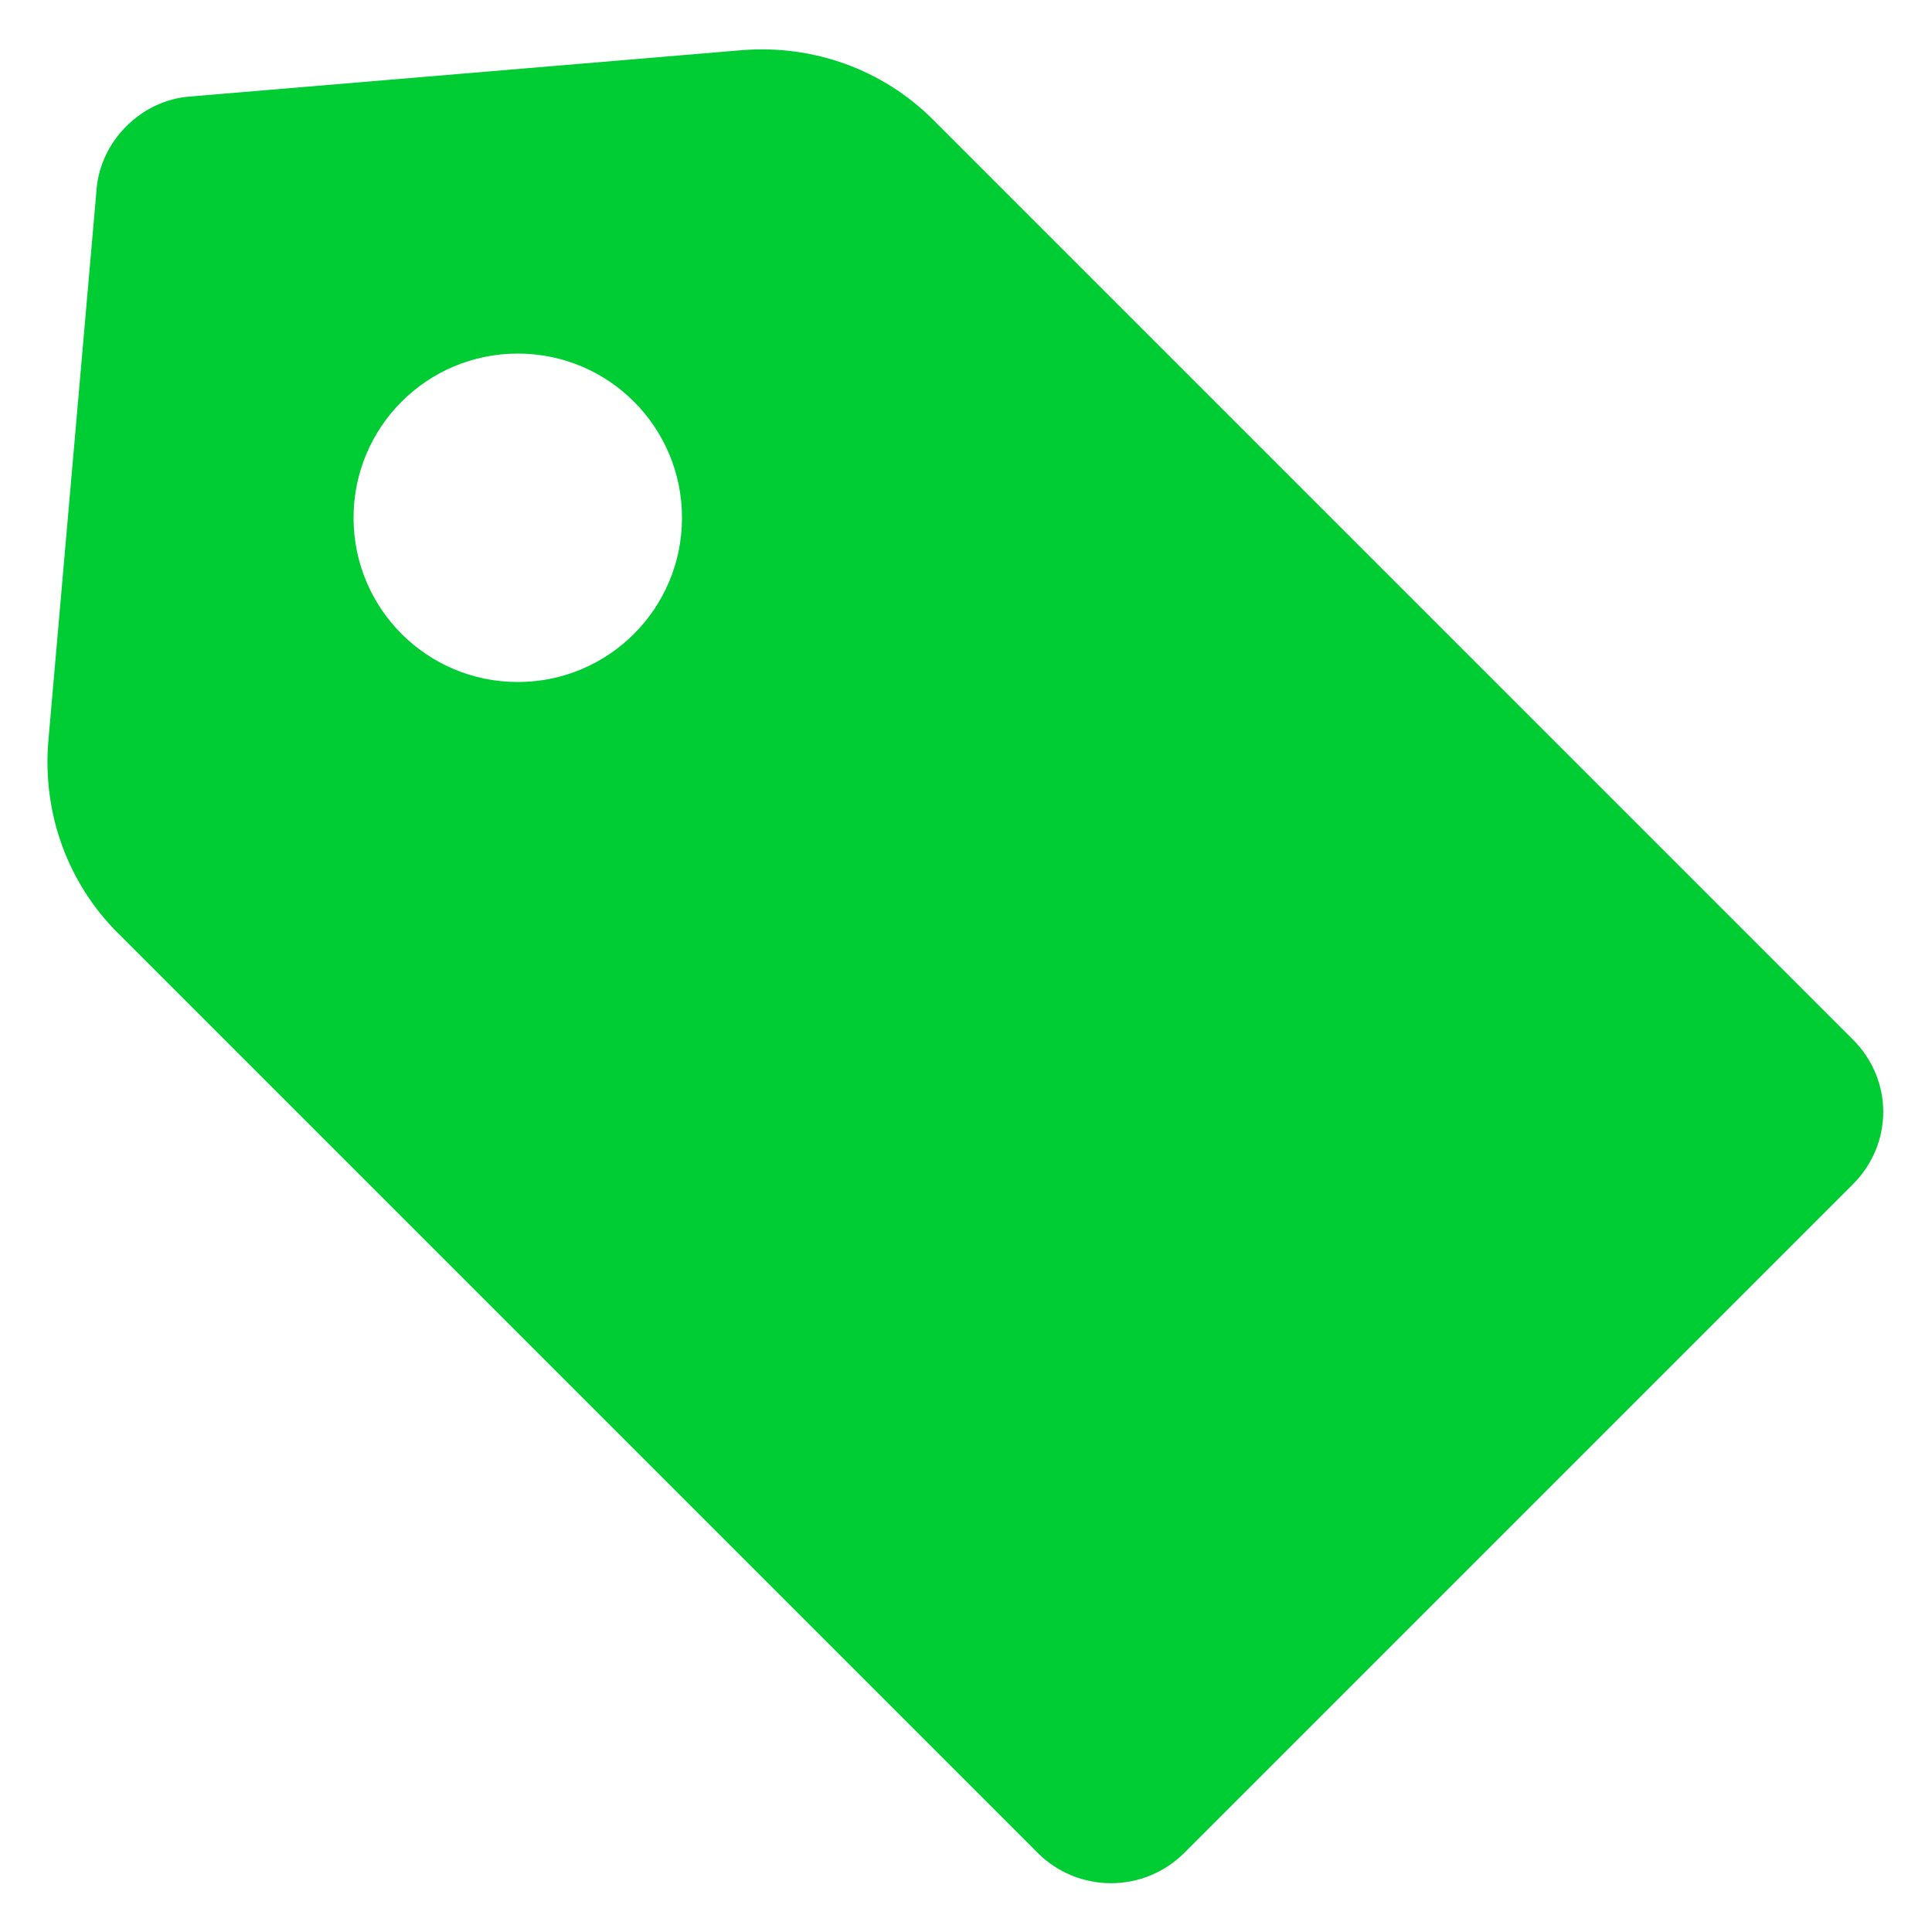 <?xml version="1.0" encoding="UTF-8"?>
<svg width="100pt" height="100pt" version="1.1" viewBox="0 0 100 100" xmlns="http://www.w3.org/2000/svg">
 <path d="m95.898 53.801-47.598-47.602c-2.602-2.602-6.199-3.898-9.898-3.602l-28.602 2.402c-2.5 0.199-4.602 2.301-4.801 4.801l-2.5 28.598c-0.301 3.699 1 7.301 3.602 9.898l47.602 47.602c2.102 2.102 5.5 2.102 7.602 0l34.602-34.602c2.094-2.098 2.094-5.398-0.008-7.496zm-69.098-18.5c-4.699 0-8.5-3.801-8.5-8.5s3.801-8.5 8.5-8.5 8.5 3.801 8.5 8.5-3.801 8.5-8.5 8.5z" fill="#00cd34"/>
</svg>
